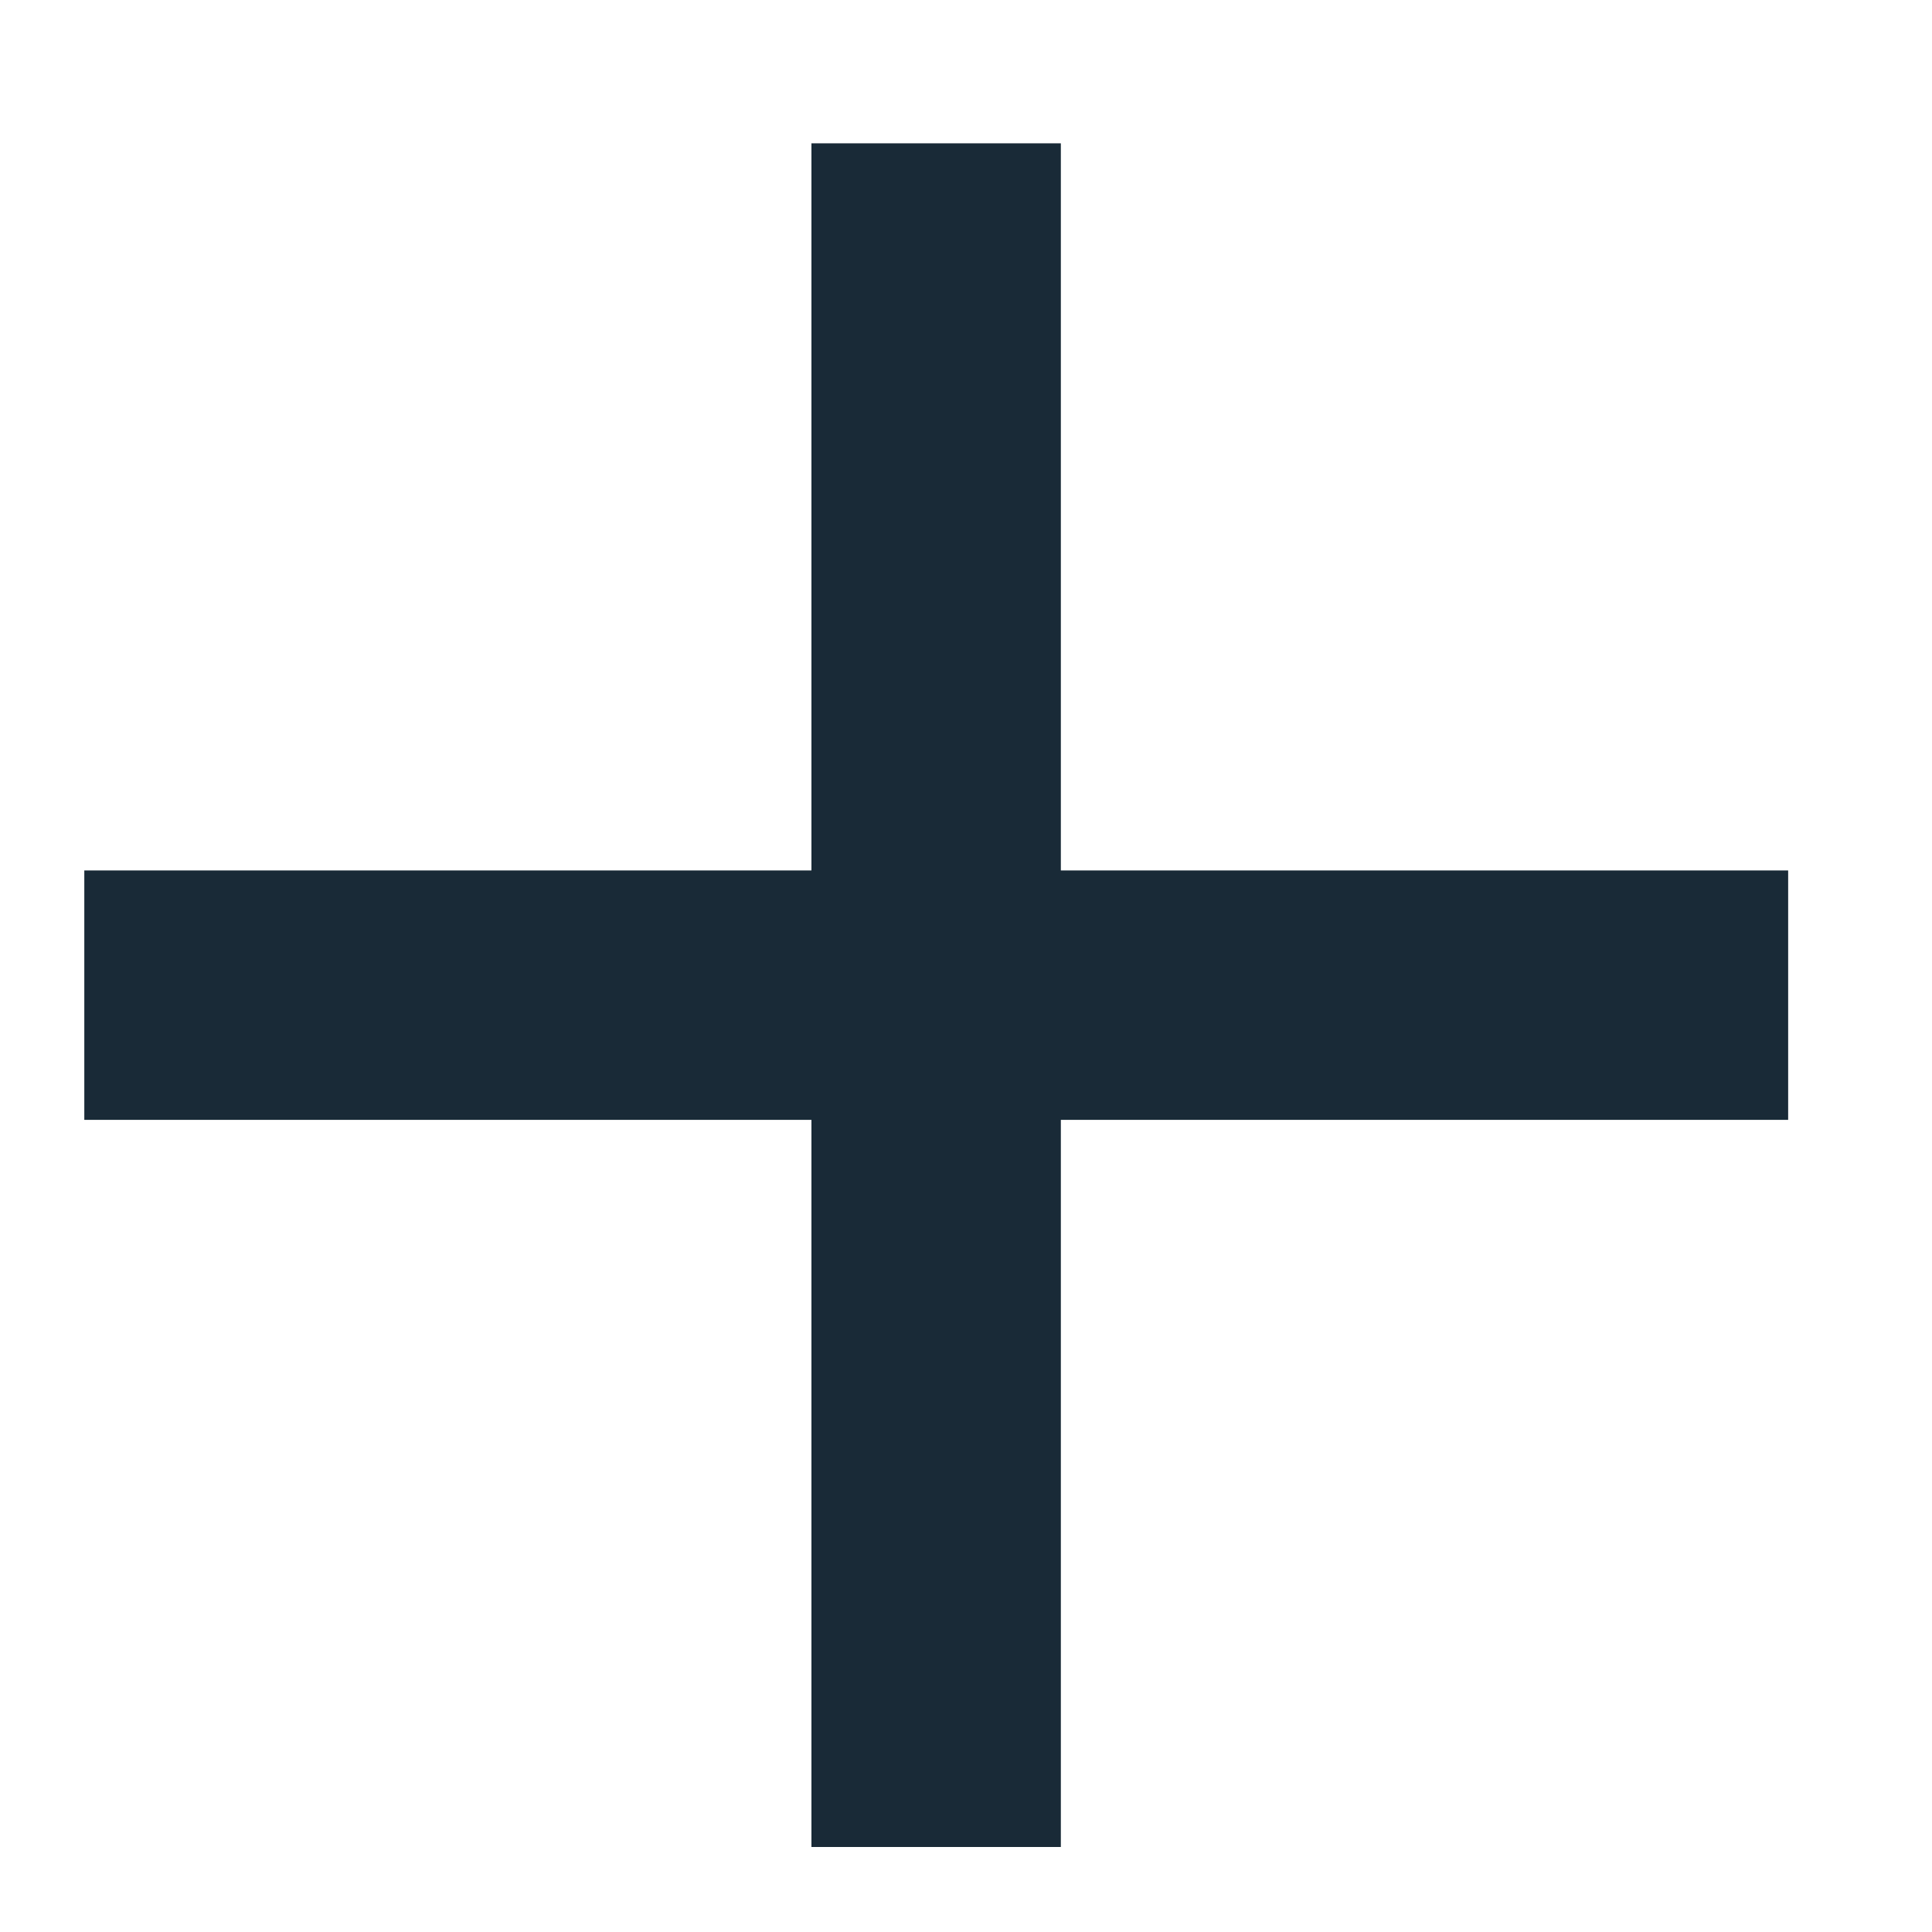 <svg width="11" height="11" viewBox="0 0 11 11" fill="none" xmlns="http://www.w3.org/2000/svg">
<path d="M10.181 4.956V6.376H6.04V10.516H4.62V6.376H0.48V4.956H4.62V0.816H6.04V4.956H10.181Z" fill="#192A37"/>
</svg>
